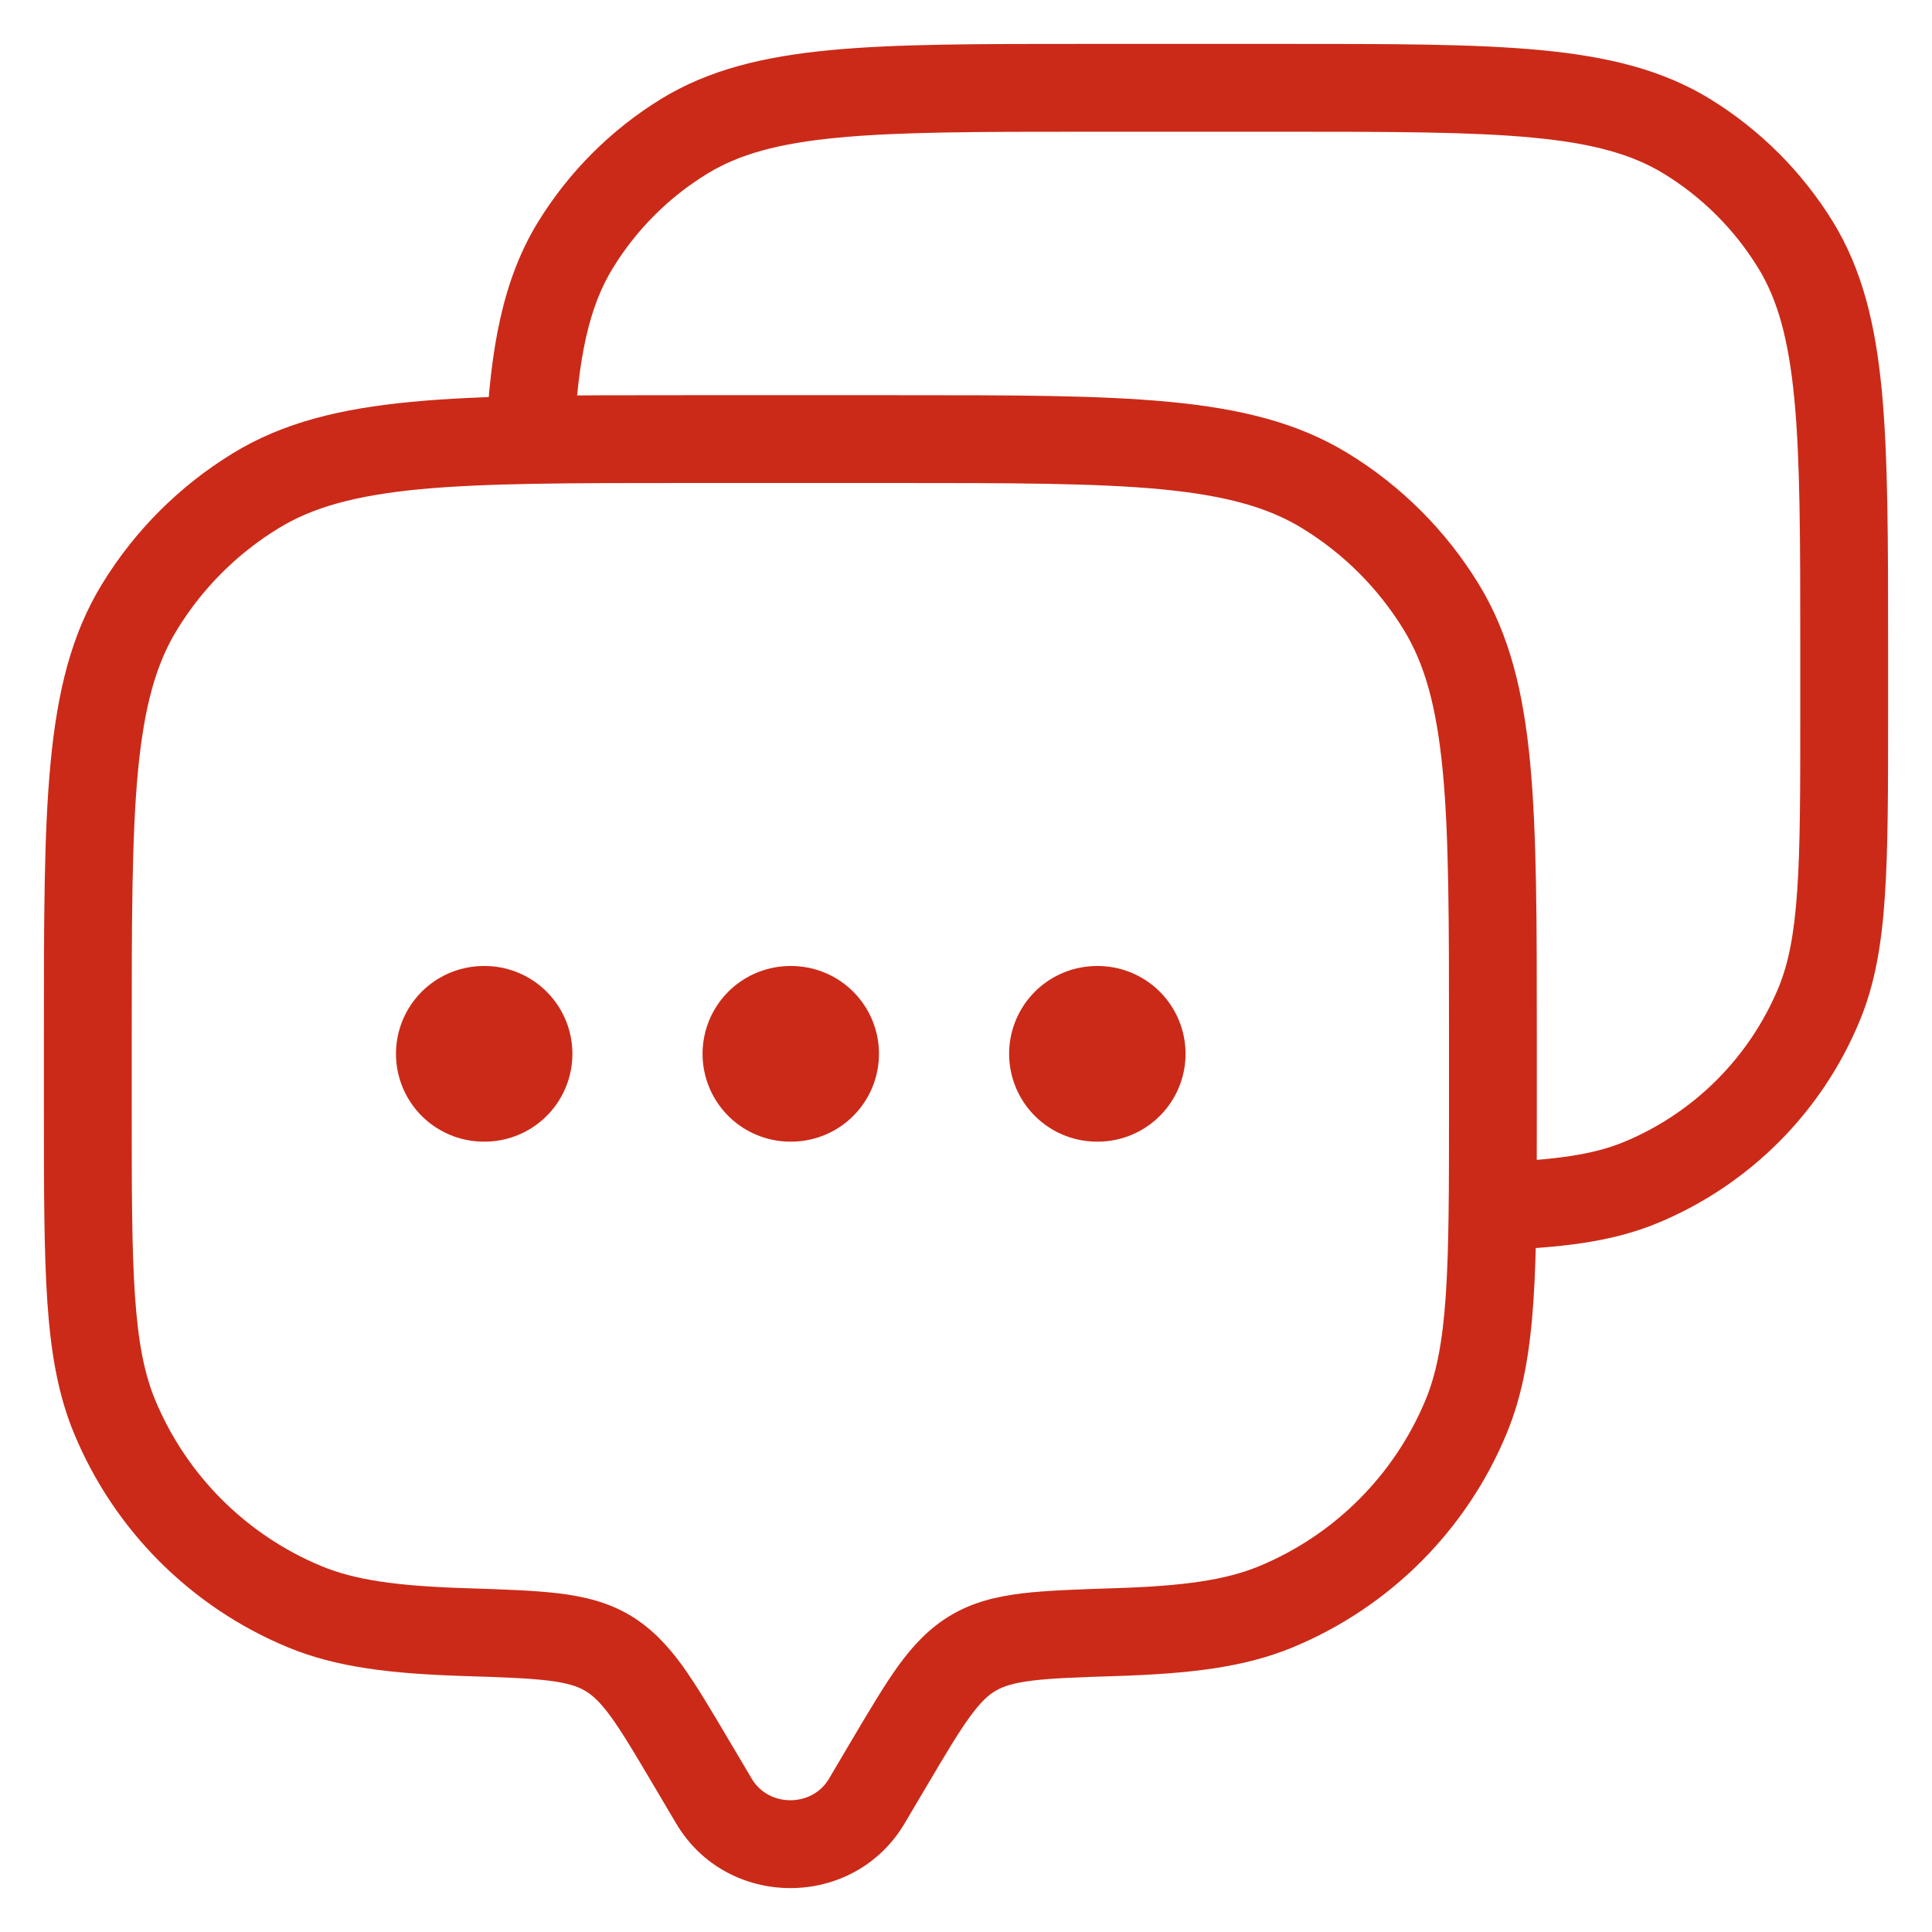 <?xml version="1.0" encoding="UTF-8"?> <svg xmlns="http://www.w3.org/2000/svg" width="22" height="22" viewBox="0 0 22 22" fill="none"><g clip-path="url(#clip0_26_3569)"><path d="M9.869 20.51L10.3 20.765L10.3 20.765L9.869 20.51ZM10.129 20.072L9.698 19.817L9.698 19.817L10.129 20.072ZM7.871 20.072L8.301 19.817L8.301 19.817L7.871 20.072ZM8.131 20.51L7.7 20.765L7.7 20.765L8.131 20.51ZM1.304 16.131L1.766 15.939L1.766 15.939L1.304 16.131ZM5.289 18.585L5.305 18.085L5.305 18.085L5.289 18.585ZM3.469 18.296L3.278 18.758L3.278 18.758L3.469 18.296ZM16.695 16.131L17.157 16.322L17.157 16.322L16.695 16.131ZM12.711 18.585L12.695 18.085L12.695 18.085L12.711 18.585ZM14.531 18.296L14.722 18.758L14.722 18.758L14.531 18.296ZM15.09 5.589L15.351 5.163L15.351 5.163L15.09 5.589ZM16.411 6.91L16.837 6.649L16.837 6.649L16.411 6.91ZM2.91 5.589L2.649 5.163L2.649 5.163L2.91 5.589ZM1.589 6.91L1.163 6.649L1.163 6.649L1.589 6.91ZM6.916 18.822L6.662 19.253L6.662 19.253L6.916 18.822ZM10.3 20.765L10.559 20.327L9.698 19.817L9.439 20.256L10.3 20.765ZM7.441 20.327L7.7 20.765L8.561 20.256L8.301 19.817L7.441 20.327ZM9.439 20.256C9.246 20.581 8.754 20.581 8.561 20.256L7.7 20.765C8.281 21.745 9.719 21.745 10.3 20.765L9.439 20.256ZM7.8 5.5H10.2V4.5H7.8V5.5ZM16.5 11.8V12.6H17.5V11.8H16.5ZM1.5 12.6V11.8H0.5V12.6H1.5ZM0.5 12.6C0.5 13.525 0.5 14.244 0.539 14.823C0.579 15.406 0.661 15.883 0.843 16.322L1.766 15.939C1.644 15.643 1.573 15.287 1.537 14.755C1.5 14.218 1.5 13.539 1.5 12.6H0.5ZM5.305 18.085C4.507 18.06 4.039 17.99 3.661 17.834L3.278 18.758C3.831 18.987 4.451 19.058 5.273 19.085L5.305 18.085ZM0.843 16.322C1.299 17.425 2.175 18.301 3.278 18.758L3.661 17.834C2.803 17.478 2.122 16.797 1.766 15.939L0.843 16.322ZM16.5 12.6C16.5 13.539 16.5 14.218 16.463 14.755C16.427 15.287 16.356 15.643 16.234 15.939L17.157 16.322C17.339 15.883 17.421 15.406 17.461 14.823C17.5 14.244 17.5 13.525 17.5 12.6H16.5ZM12.727 19.085C13.549 19.058 14.169 18.987 14.722 18.758L14.339 17.834C13.961 17.99 13.493 18.06 12.695 18.085L12.727 19.085ZM16.234 15.939C15.878 16.797 15.197 17.478 14.339 17.834L14.722 18.758C15.825 18.301 16.701 17.425 17.157 16.322L16.234 15.939ZM10.2 5.5C11.519 5.5 12.473 5.501 13.219 5.571C13.957 5.642 14.44 5.777 14.829 6.016L15.351 5.163C14.778 4.812 14.125 4.653 13.314 4.576C12.51 4.499 11.5 4.5 10.2 4.5V5.5ZM17.5 11.8C17.5 10.5 17.5 9.49 17.424 8.686C17.347 7.875 17.188 7.221 16.837 6.649L15.984 7.171C16.223 7.56 16.358 8.043 16.429 8.781C16.5 9.527 16.5 10.481 16.5 11.8H17.5ZM14.829 6.016C15.3 6.304 15.696 6.7 15.984 7.171L16.837 6.649C16.466 6.043 15.957 5.534 15.351 5.163L14.829 6.016ZM7.8 4.5C6.5 4.5 5.49 4.499 4.686 4.576C3.875 4.653 3.221 4.812 2.649 5.163L3.171 6.016C3.56 5.777 4.043 5.642 4.781 5.571C5.527 5.501 6.481 5.5 7.8 5.5V4.5ZM1.5 11.8C1.5 10.481 1.501 9.527 1.571 8.781C1.642 8.043 1.777 7.56 2.016 7.171L1.163 6.649C0.812 7.221 0.653 7.875 0.576 8.686C0.499 9.49 0.5 10.5 0.5 11.8H1.5ZM2.649 5.163C2.043 5.534 1.534 6.043 1.163 6.649L2.016 7.171C2.304 6.7 2.7 6.304 3.171 6.016L2.649 5.163ZM8.301 19.817C8.098 19.474 7.929 19.187 7.767 18.963C7.598 18.732 7.416 18.537 7.171 18.392L6.662 19.253C6.748 19.303 6.835 19.383 6.958 19.551C7.086 19.728 7.228 19.967 7.441 20.327L8.301 19.817ZM5.273 19.085C5.714 19.099 6.012 19.109 6.242 19.137C6.464 19.164 6.579 19.204 6.662 19.253L7.171 18.392C6.923 18.245 6.656 18.18 6.363 18.144C6.078 18.11 5.728 18.099 5.305 18.085L5.273 19.085ZM10.559 20.327C10.772 19.967 10.914 19.728 11.043 19.551C11.165 19.383 11.252 19.303 11.338 19.253L10.829 18.392C10.584 18.537 10.402 18.732 10.233 18.963C10.071 19.187 9.902 19.474 9.698 19.817L10.559 20.327ZM12.695 18.085C12.272 18.099 11.922 18.11 11.637 18.144C11.344 18.18 11.077 18.245 10.829 18.392L11.338 19.253C11.421 19.204 11.536 19.164 11.758 19.137C11.988 19.109 12.286 19.099 12.727 19.085L12.695 18.085Z" fill="#CB2A18"></path><path d="M20.715 11.435L21.176 11.626L21.176 11.626L20.715 11.435ZM18.685 13.465L18.876 13.927L18.876 13.927L18.685 13.465ZM19.209 1.553L18.948 1.979L18.948 1.979L19.209 1.553ZM20.447 2.791L20.874 2.529L20.874 2.529L20.447 2.791ZM7.791 1.553L7.529 1.126L7.529 1.126L7.791 1.553ZM6.553 2.791L6.126 2.529L6.126 2.529L6.553 2.791ZM12.375 1.5H14.625V0.5H12.375V1.5ZM20.5 7.375V8.125H21.5V7.375H20.5ZM20.5 8.125C20.5 9.006 20.5 9.641 20.465 10.143C20.431 10.64 20.366 10.97 20.253 11.244L21.176 11.626C21.349 11.211 21.426 10.759 21.463 10.211C21.5 9.667 21.5 8.992 21.5 8.125H20.5ZM20.253 11.244C19.923 12.04 19.29 12.673 18.494 13.003L18.876 13.927C19.918 13.495 20.745 12.668 21.176 11.626L20.253 11.244ZM14.625 1.5C15.862 1.5 16.755 1.501 17.452 1.567C18.142 1.632 18.589 1.759 18.948 1.979L19.471 1.126C18.928 0.794 18.31 0.644 17.547 0.571C16.791 0.499 15.843 0.5 14.625 0.5V1.5ZM21.5 7.375C21.5 6.157 21.5 5.209 21.429 4.453C21.356 3.69 21.206 3.072 20.874 2.529L20.021 3.052C20.241 3.411 20.367 3.858 20.433 4.548C20.499 5.245 20.5 6.138 20.5 7.375H21.5ZM18.948 1.979C19.385 2.247 19.753 2.615 20.021 3.052L20.874 2.529C20.523 1.958 20.042 1.477 19.471 1.126L18.948 1.979ZM12.375 0.5C11.157 0.5 10.209 0.499 9.453 0.571C8.69 0.644 8.072 0.794 7.529 1.126L8.052 1.979C8.411 1.759 8.858 1.632 9.548 1.567C10.245 1.501 11.138 1.5 12.375 1.5V0.5ZM7.529 1.126C6.957 1.477 6.477 1.958 6.126 2.529L6.979 3.052C7.247 2.615 7.615 2.247 8.052 1.979L7.529 1.126ZM6.533 5.026C6.583 4.055 6.71 3.49 6.979 3.052L6.126 2.529C5.723 3.188 5.587 3.961 5.534 4.974L6.533 5.026ZM17.017 14.235C17.777 14.21 18.357 14.142 18.876 13.927L18.494 13.003C18.148 13.146 17.718 13.211 16.983 13.236L17.017 14.235Z" fill="#CB2A18"></path><path d="M5.509 12H5.518M9 12H9.009M12.491 12H12.5" stroke="#CB2A18" stroke-width="2" stroke-linecap="round" stroke-linejoin="round"></path></g><defs><clipPath id="clip0_26_3569"><rect width="22" height="22" fill="white"></rect></clipPath></defs></svg> 